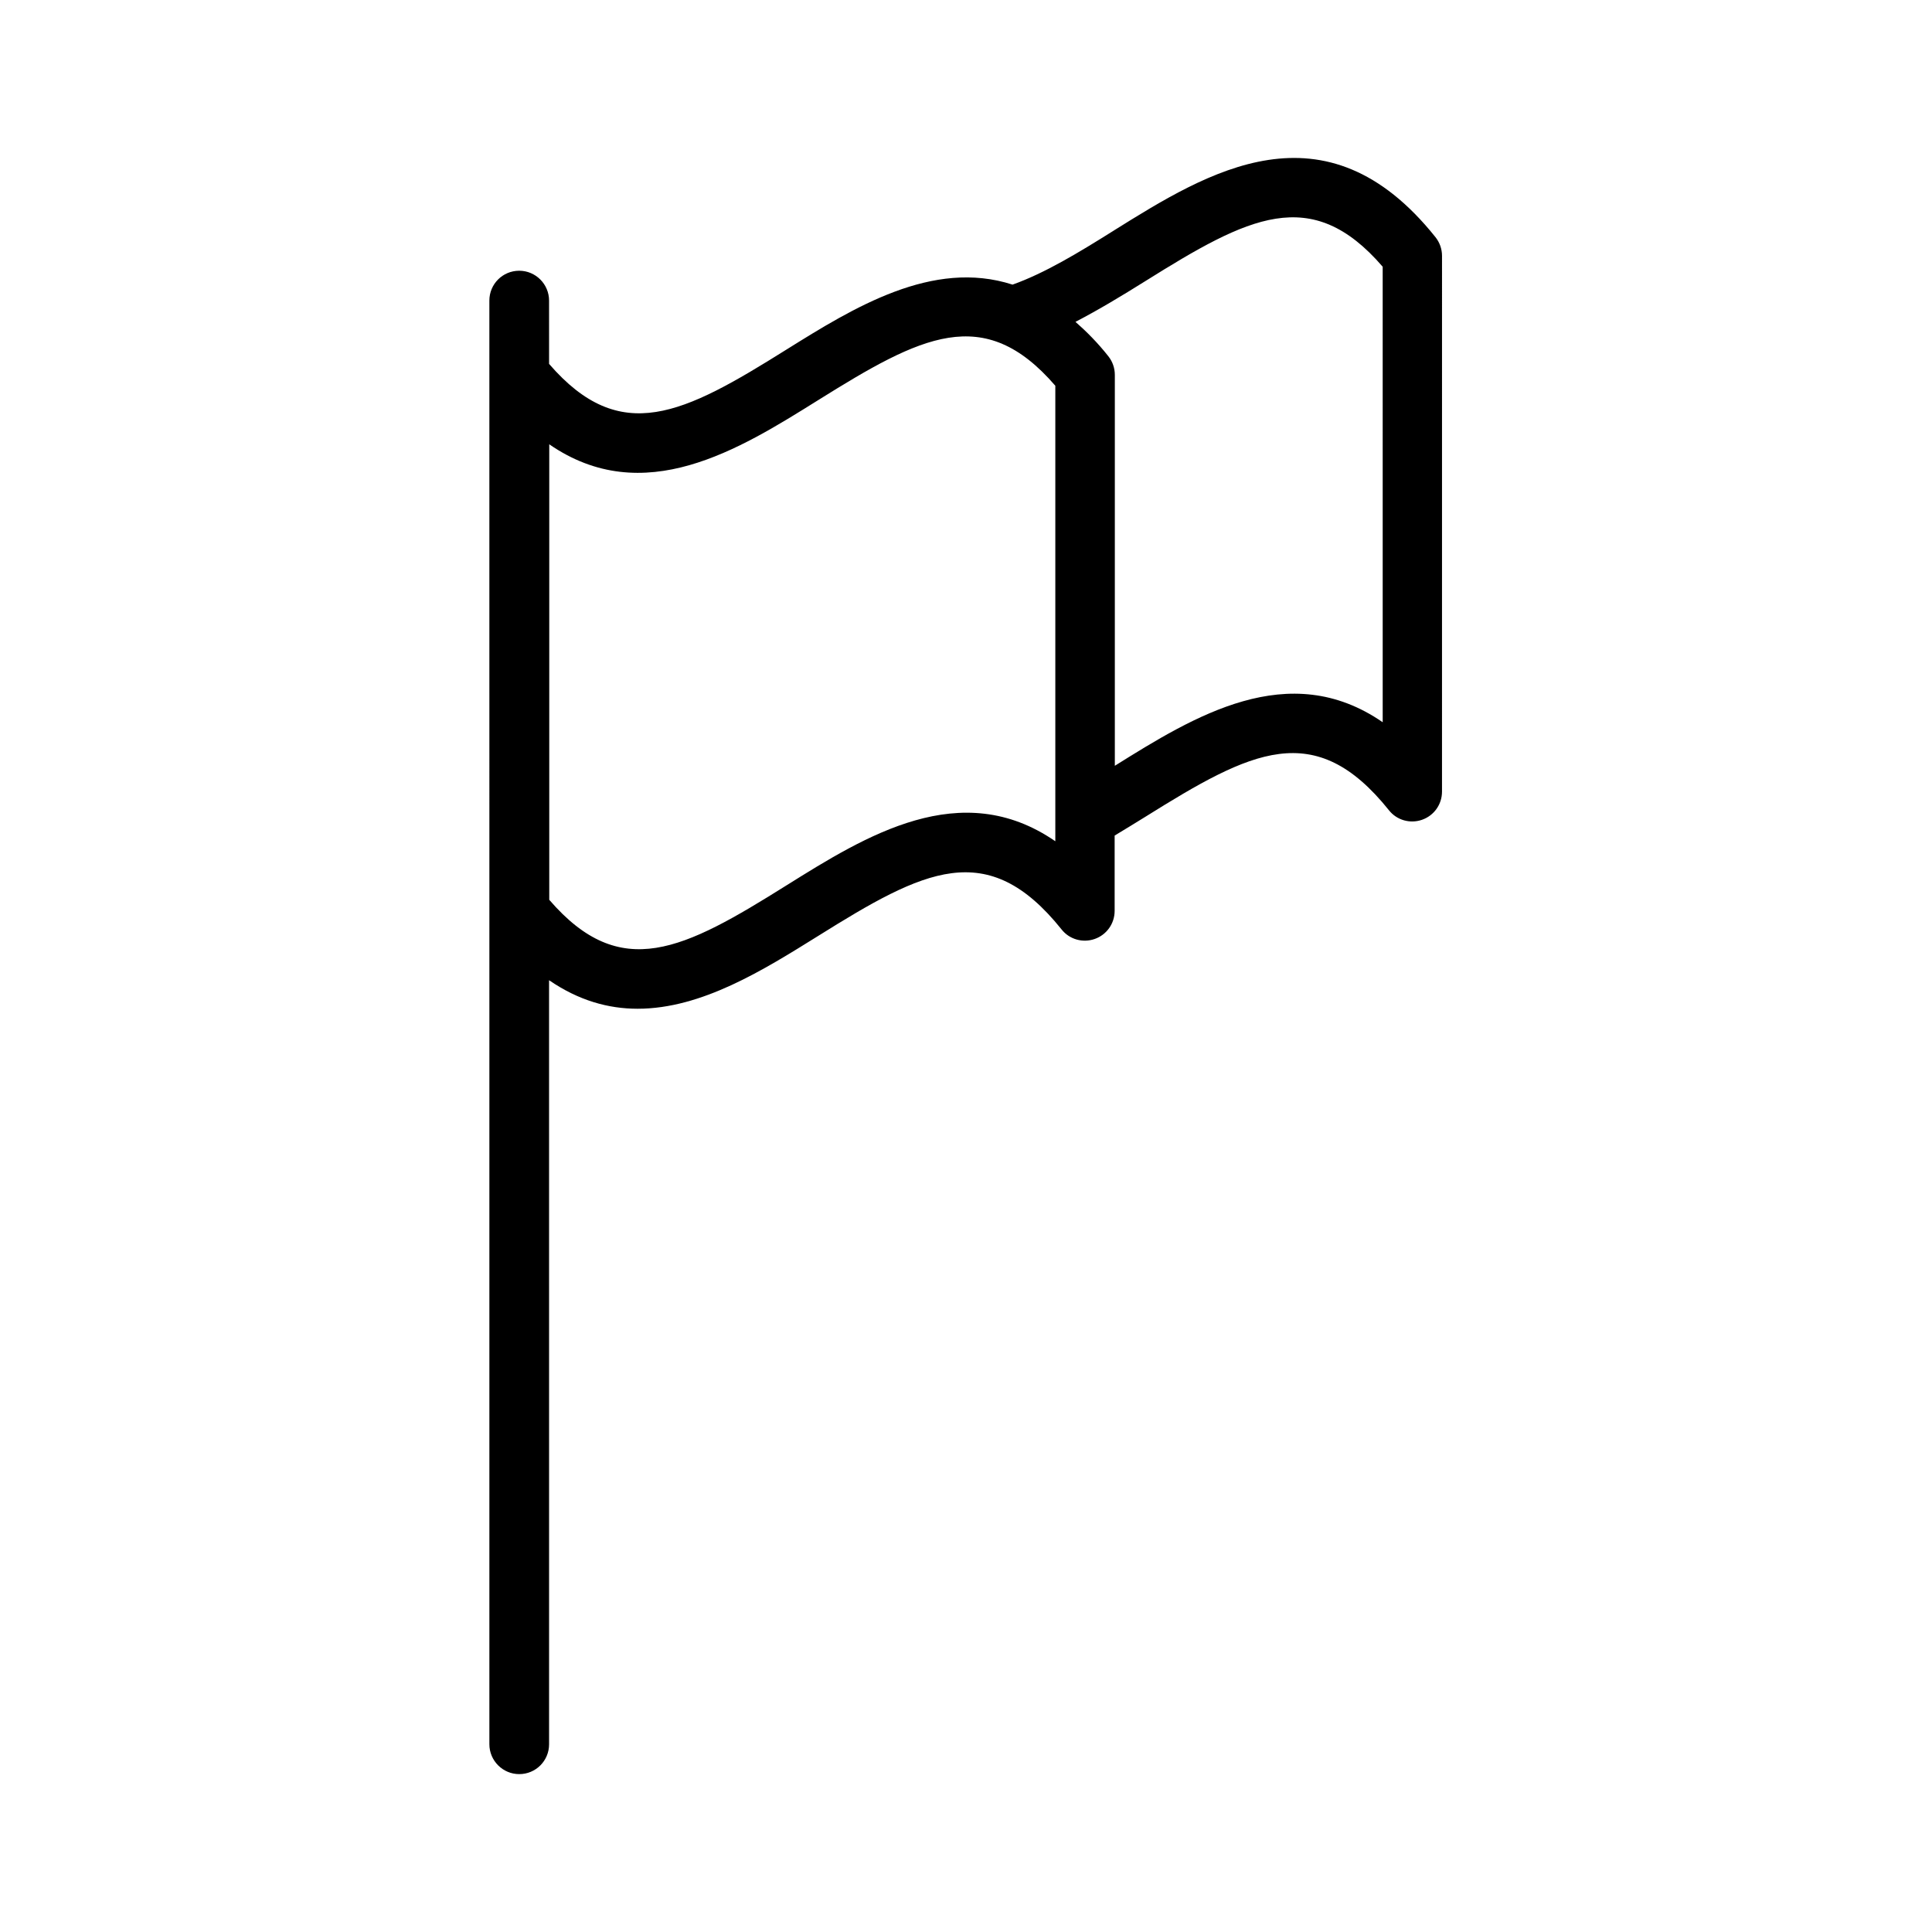 <?xml version="1.0" encoding="UTF-8"?>
<!-- Uploaded to: ICON Repo, www.svgrepo.com, Generator: ICON Repo Mixer Tools -->
<svg fill="#000000" width="800px" height="800px" version="1.1" viewBox="144 144 512 512" xmlns="http://www.w3.org/2000/svg">
 <path d="m439.14 205.12c-9.32 5.844-18.188 11.234-26.801 14.309-21.211-6.852-42.117 6.098-59.953 17.23-27.258 17.078-43.934 25.695-62.875 3.777l-0.004-16.777c0-4.332-3.527-7.91-7.91-7.91-4.383 0-7.91 3.527-7.91 7.91v19.699l0.004 142.02v220.87c0 4.332 3.527 7.91 7.91 7.91 4.383 0 7.91-3.527 7.91-7.91l-0.004-202.48c7.859 5.391 15.719 7.559 23.477 7.559 16.977 0 33.352-10.277 47.762-19.246 28.113-17.582 44.941-26.301 64.59-1.762 2.066 2.621 5.594 3.629 8.766 2.519 3.176-1.109 5.289-4.082 5.289-7.457v-19.949c2.719-1.664 5.441-3.273 8.16-4.988 28.062-17.531 44.891-26.25 64.539-1.715 2.066 2.621 5.594 3.629 8.766 2.519 3.176-1.109 5.289-4.082 5.289-7.457l0.004-141.98c0-1.812-0.605-3.527-1.715-4.938-29.32-36.727-60.355-17.328-85.293-1.762zm-15.469 161.82c-24.988-17.23-50.281-1.41-71.238 11.688-27.258 17.078-43.934 25.797-62.875 3.828v-120.71c24.988 17.23 50.281 1.41 71.238-11.688 27.258-17.027 43.934-25.797 62.875-3.828zm86.758-31.539c-24.887-17.18-50.078-1.512-70.988 11.539v-103.59c0-1.812-0.605-3.527-1.715-4.938-2.871-3.629-5.793-6.551-8.715-9.117 6.297-3.273 12.445-7.004 18.488-10.781 27.305-17.078 43.984-25.797 62.926-3.828z"/>
</svg>